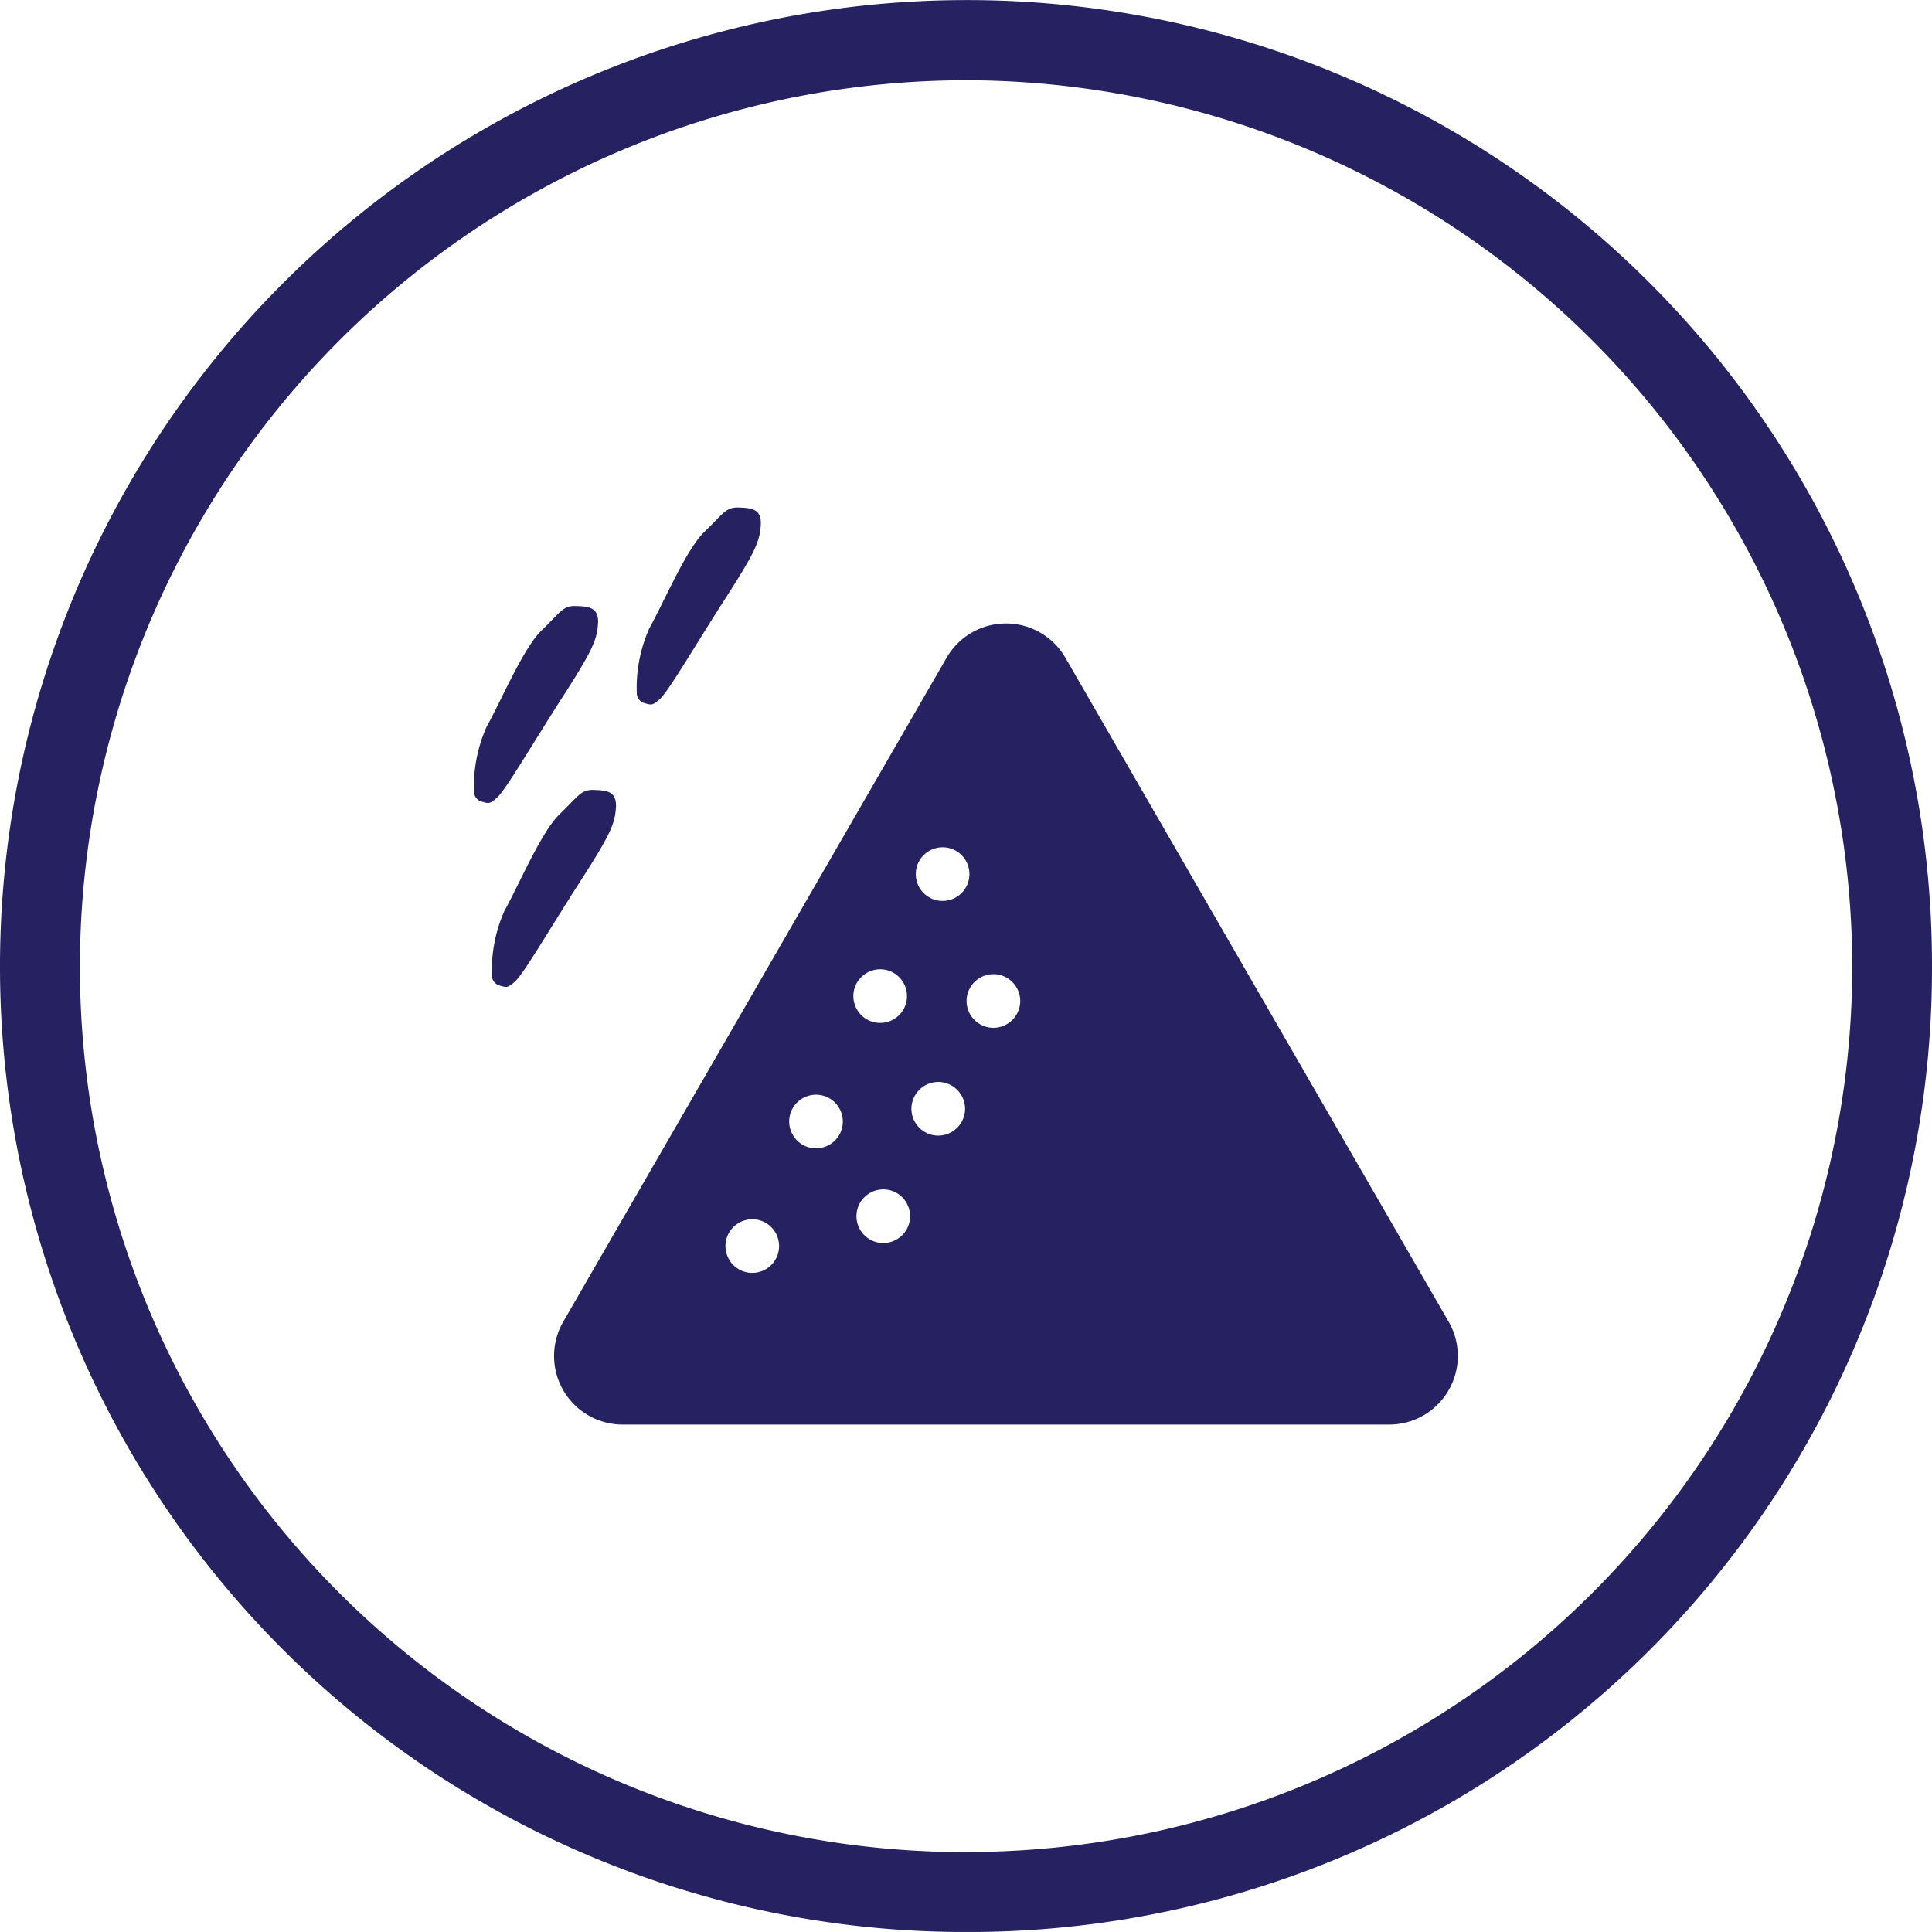 <svg xmlns="http://www.w3.org/2000/svg" width="125.998" height="125.996" viewBox="0 0 125.998 125.996">
  <g id="Group_64" data-name="Group 64" transform="translate(324.267 -1115.895)">
    <path id="Path_535" data-name="Path 535" d="M-261.293,1115.9a63.031,63.031,0,0,0-62.974,63.193,62.944,62.944,0,0,0,63.027,62.8,62.824,62.824,0,0,0,62.97-63.176A62.922,62.922,0,0,0-261.293,1115.9Zm-.139,120.784a57.735,57.735,0,0,1-57.623-57.945,57.855,57.855,0,0,1,57.953-57.611,57.91,57.91,0,0,1,57.632,57.94A57.785,57.785,0,0,1-261.432,1236.679Z" fill="#262262"/>
    <path id="Path_536" data-name="Path 536" d="M-254.786,1158.791a4.473,4.473,0,0,0-7.747,0l-25,43.3a4.472,4.472,0,0,0,3.873,6.709h49.993a4.473,4.473,0,0,0,3.874-6.709Zm-18.863,39.166a1.754,1.754,0,0,1-2.355.76,1.755,1.755,0,0,1-.76-2.355,1.755,1.755,0,0,1,2.355-.76A1.754,1.754,0,0,1-273.649,1197.957Zm4.157-8.124a1.754,1.754,0,0,1-2.355.761,1.755,1.755,0,0,1-.761-2.355h0a1.756,1.756,0,0,1,2.355-.761A1.756,1.756,0,0,1-269.492,1189.833Zm1.069-9.773h0a1.756,1.756,0,0,1,2.355-.761h0a1.755,1.755,0,0,1,.761,2.355,1.754,1.754,0,0,1-2.355.761A1.755,1.755,0,0,1-268.423,1180.06Zm3.317,15.949a1.754,1.754,0,0,1-2.355.761,1.754,1.754,0,0,1-.76-2.355,1.755,1.755,0,0,1,2.355-.761A1.755,1.755,0,0,1-265.106,1196.009Zm1.86-6.062a1.755,1.755,0,0,1-1.574-1.91,1.754,1.754,0,0,1,1.91-1.573,1.755,1.755,0,0,1,1.574,1.909A1.755,1.755,0,0,1-263.246,1189.947Zm-.345-15.488a1.754,1.754,0,0,1-.76-2.355,1.755,1.755,0,0,1,2.355-.761,1.755,1.755,0,0,1,.76,2.355A1.755,1.755,0,0,1-263.591,1174.459Zm3.942,8.459a1.755,1.755,0,0,1-1.574-1.91,1.755,1.755,0,0,1,1.91-1.574,1.755,1.755,0,0,1,1.574,1.91A1.756,1.756,0,0,1-259.649,1182.918Z" fill="#262262"/>
    <path id="Path_537" data-name="Path 537" d="M-287.64,1161.448c1.963-3.05,2.3-3.78,2.372-4.861s-.575-1.139-1.436-1.171-1.017.417-2.224,1.572-2.626,4.549-3.611,6.318a9.514,9.514,0,0,0-.814,4.219.673.673,0,0,0,.483.642c.488.144.537.165,1-.236C-291.294,1167.428-289.6,1164.5-287.64,1161.448Z" fill="#262262"/>
    <path id="Path_538" data-name="Path 538" d="M-282.257,1161.744c.487.143.537.164,1-.237.577-.5,2.269-3.433,4.232-6.483s2.3-3.78,2.372-4.86-.576-1.139-1.436-1.171-1.017.416-2.225,1.571-2.625,4.55-3.611,6.318a9.5,9.5,0,0,0-.813,4.22A.673.673,0,0,0-282.257,1161.744Z" fill="#262262"/>
    <path id="Path_539" data-name="Path 539" d="M-284.1,1168.582c.075-1.08-.575-1.139-1.435-1.171s-1.017.416-2.225,1.571-2.626,4.55-3.611,6.318a9.518,9.518,0,0,0-.814,4.22.673.673,0,0,0,.484.642c.487.143.537.164,1-.237.578-.5,2.27-3.433,4.233-6.483S-284.171,1169.662-284.1,1168.582Z" fill="#262262"/>
  </g>
</svg>
